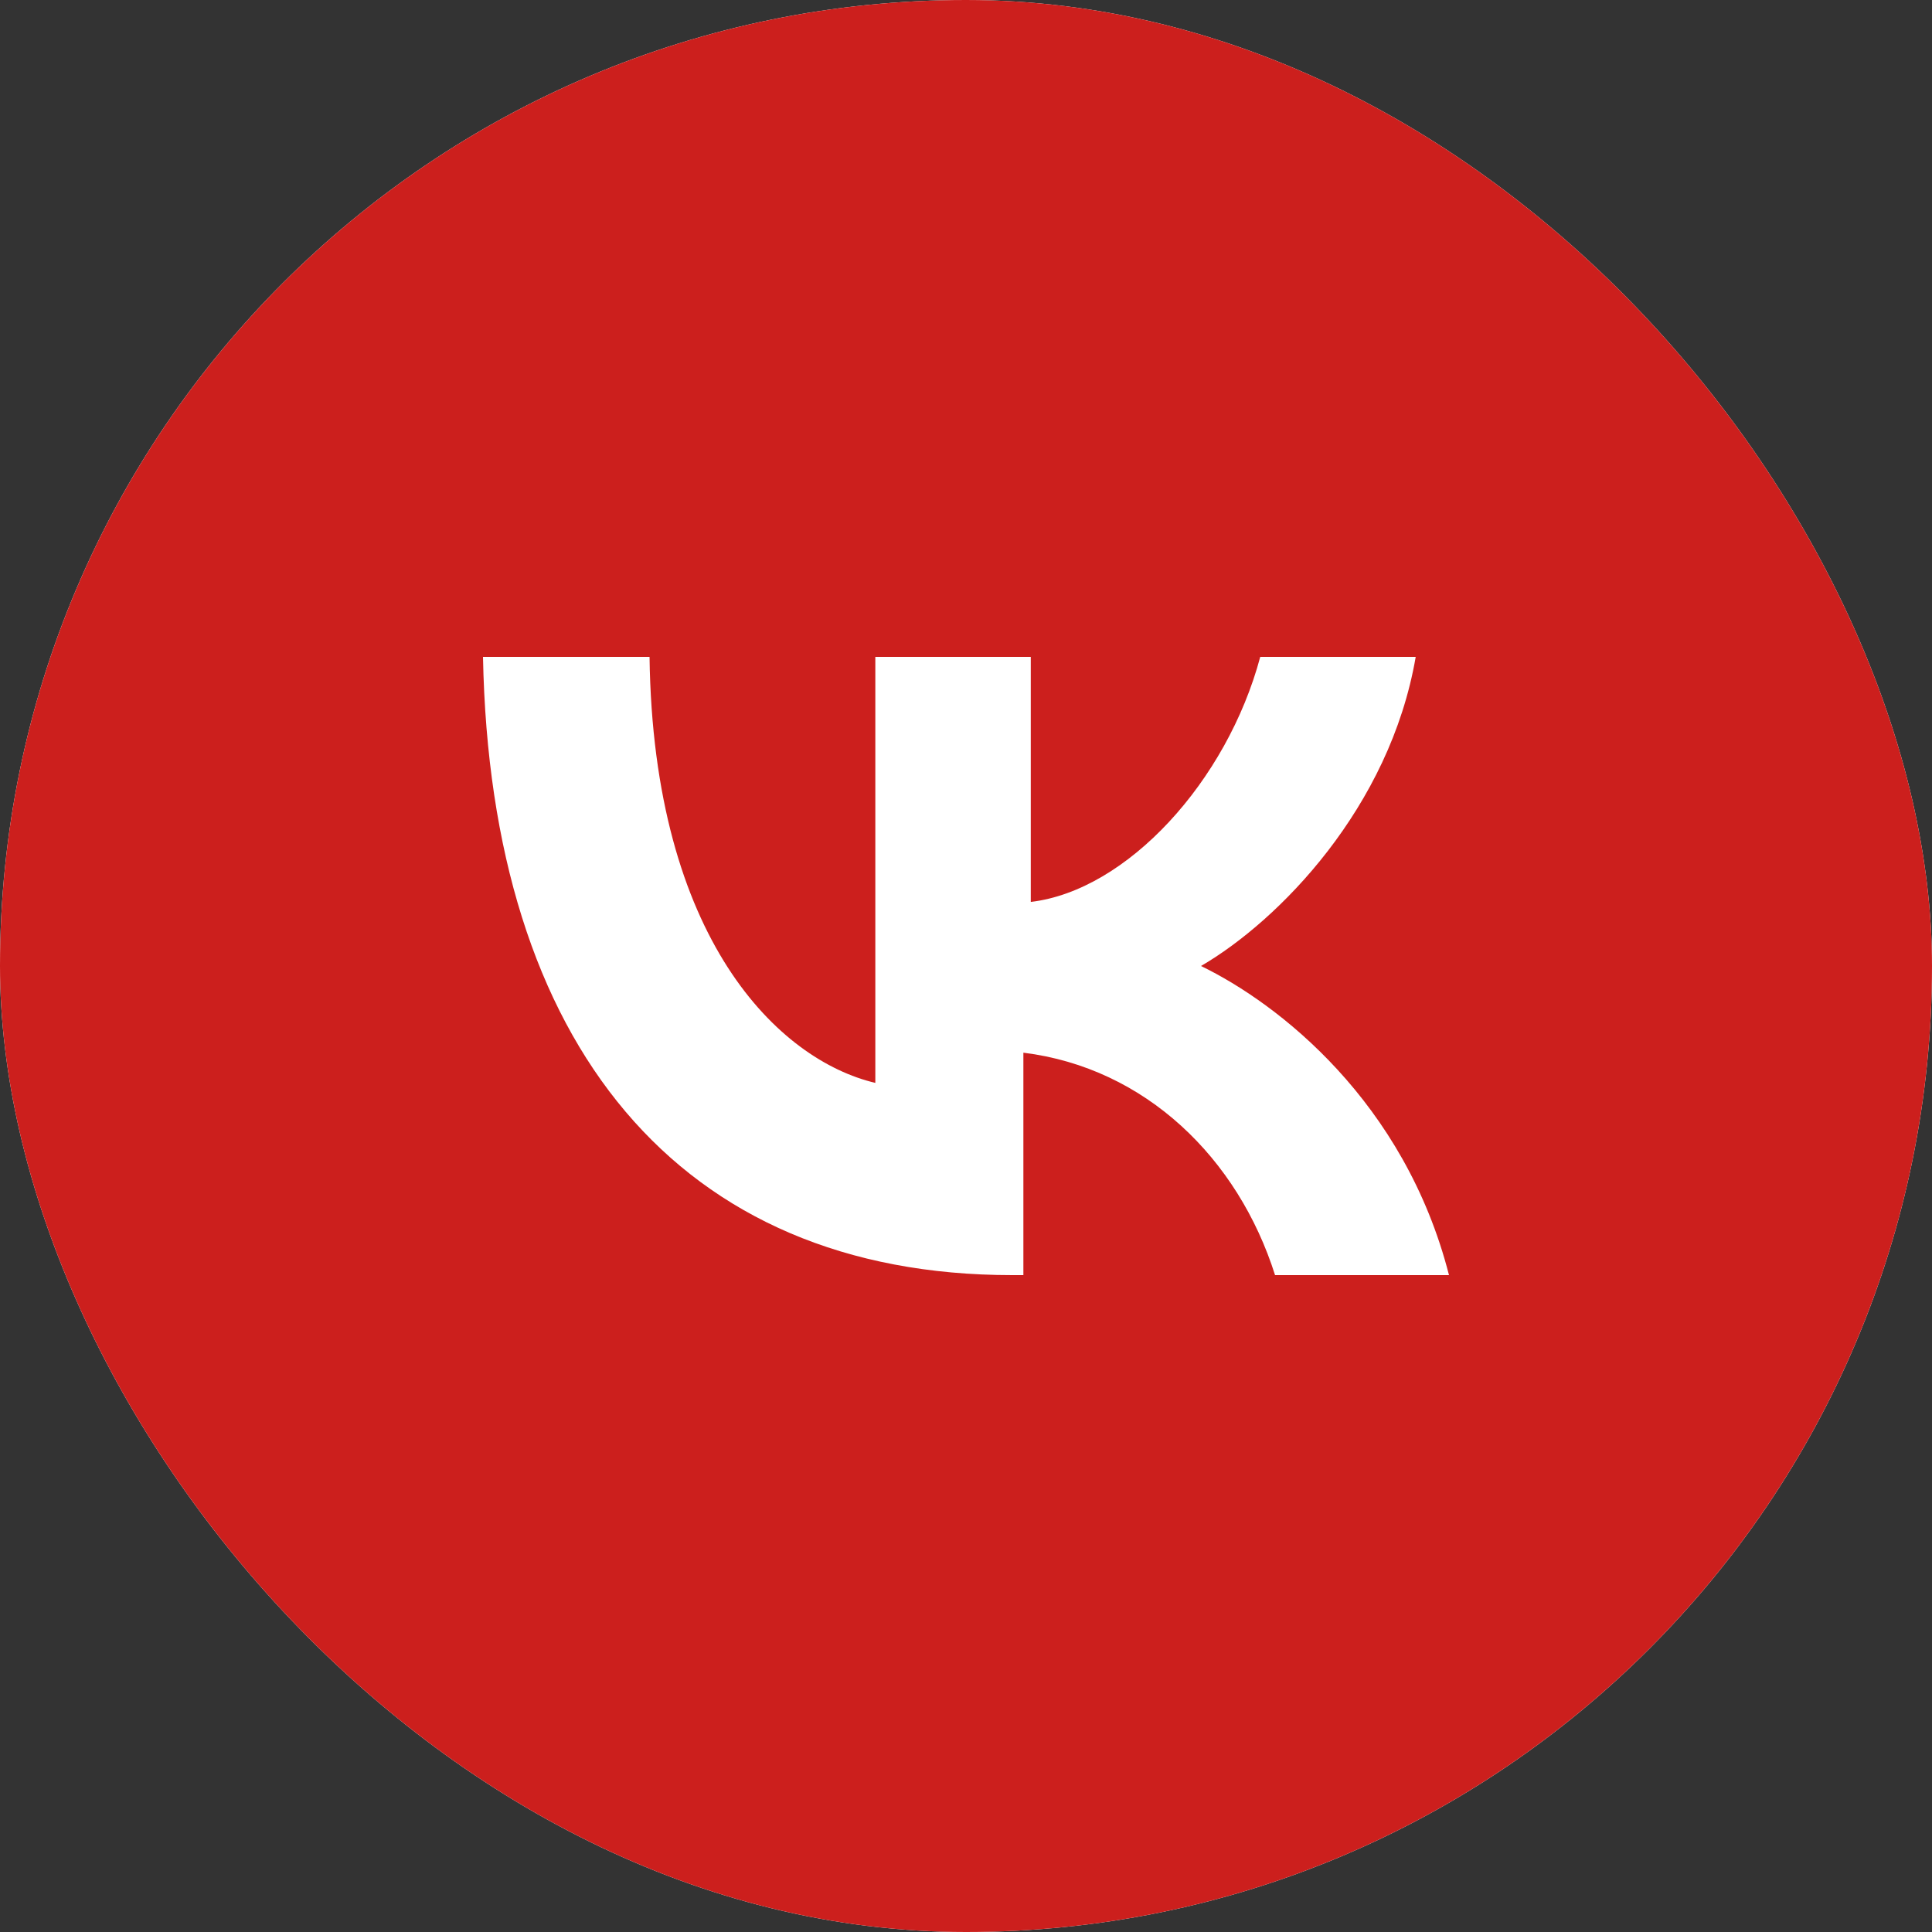 <?xml version="1.0" encoding="UTF-8"?> <svg xmlns="http://www.w3.org/2000/svg" width="30" height="30" viewBox="0 0 30 30" fill="none"><rect x="0" y="0" width="30" height="30" fill="#333333" stroke="none"/><g clip-path="url(#clip0_60_15)"><rect width="30" height="30" rx="15" fill="white"></rect><path fill-rule="evenodd" clip-rule="evenodd" d="M30 15C30 23.284 23.284 30 15 30C6.716 30 0 23.284 0 15C0 6.716 6.716 0 15 0C23.284 0 30 6.716 30 15ZM7.5 10.2C7.615 16.229 10.546 19.8 15.718 19.8H15.891V16.346C17.787 16.581 19.224 17.985 19.799 19.8H22.5C21.81 17.107 19.856 15.585 18.649 15C19.856 14.298 21.581 12.541 21.983 10.2H19.569C19.052 12.132 17.5 13.829 16.006 14.005V10.2H13.592V16.815C12.098 16.463 10.144 14.59 10.086 10.2H7.5Z" fill="#CC1F1D"></path></g><defs><clipPath id="clip0_60_15"><rect width="30" height="30" rx="15" fill="white"></rect></clipPath></defs></svg> 